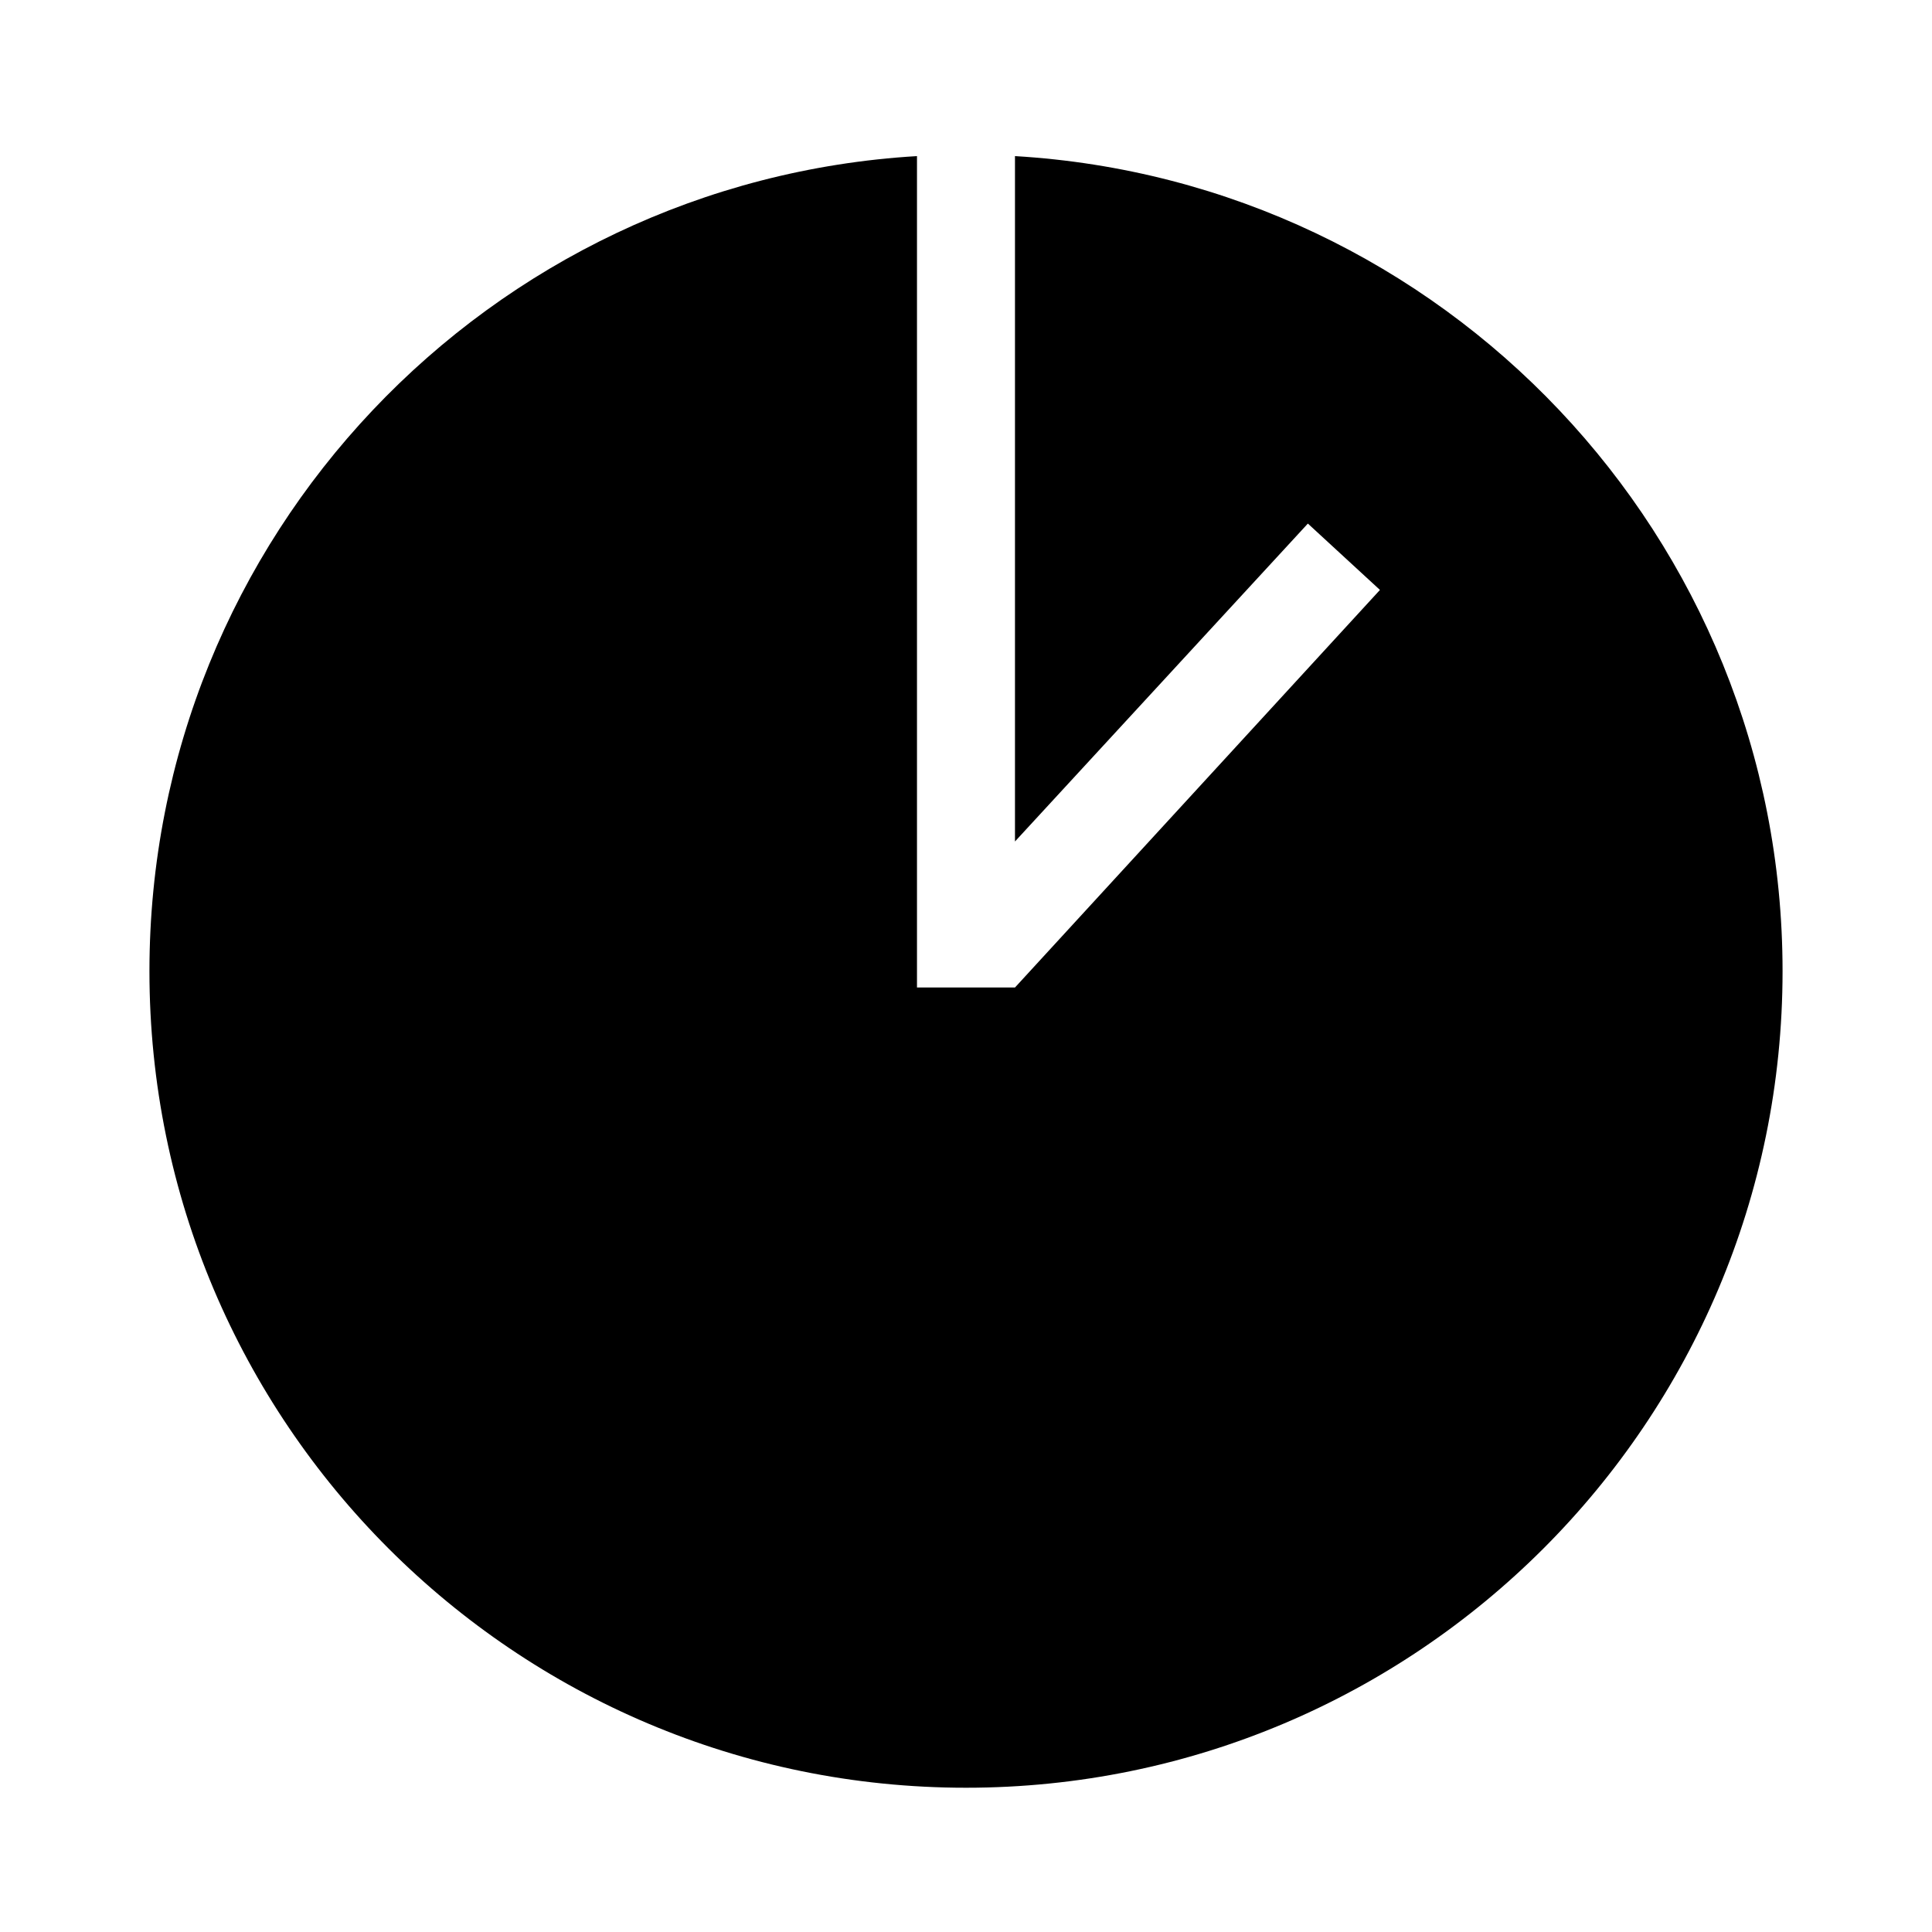 <svg xmlns="http://www.w3.org/2000/svg" xmlns:xlink="http://www.w3.org/1999/xlink" version="1.1" x="0px" y="0px" viewBox="0 0 100 100" enable-background="new 0 0 100 100" xml:space="preserve"><g><path d="M52.535,8.08v35.475L67.695,27.1l3.731,3.435L52.535,51.113h-5.072V8.08C25.303,9.394,7.735,27.779,7.735,50.269   C7.735,73.61,26.658,92.533,50,92.533c23.341,0,42.265-18.923,42.265-42.265C92.265,27.779,74.698,9.394,52.535,8.08z"></path></g></svg>